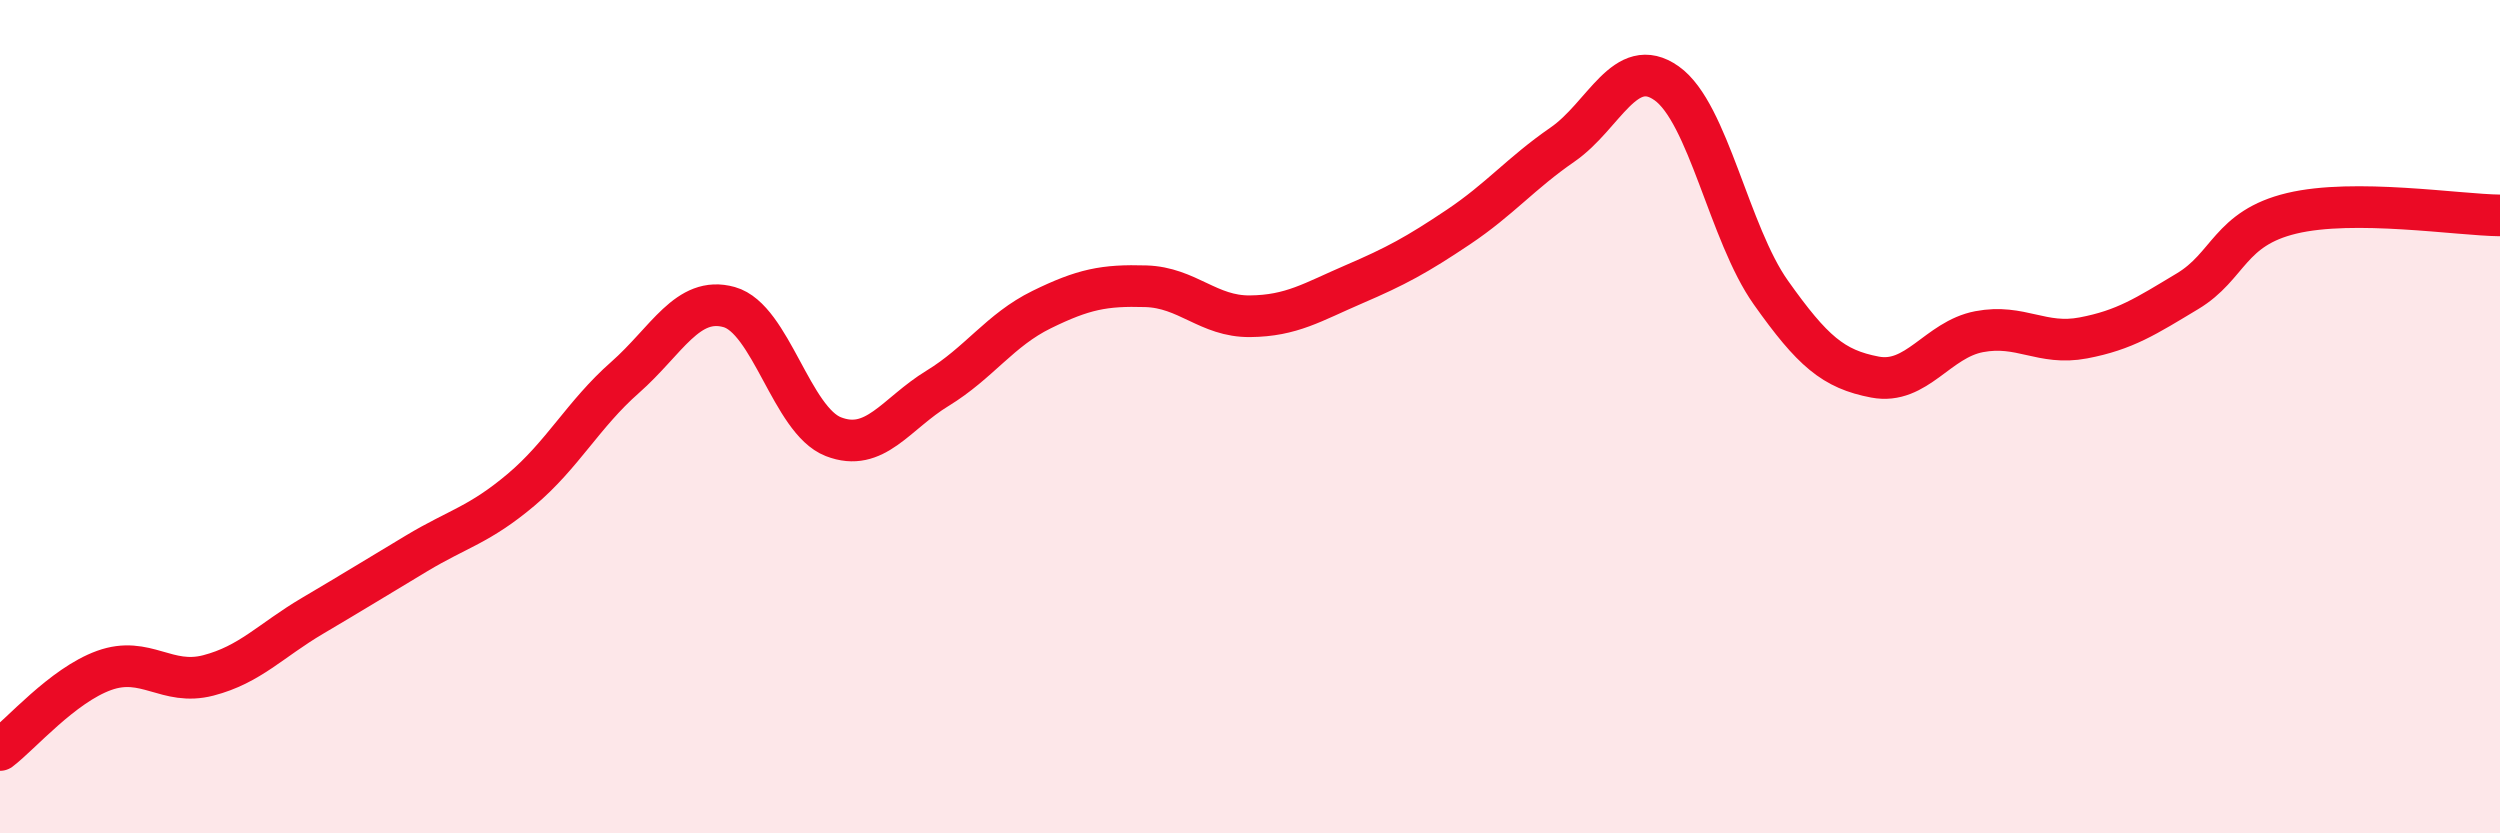 
    <svg width="60" height="20" viewBox="0 0 60 20" xmlns="http://www.w3.org/2000/svg">
      <path
        d="M 0,18 C 0.5,17.62 1.5,16.45 2.5,16.09 C 3.5,15.73 4,16.47 5,16.21 C 6,15.95 6.5,15.37 7.5,14.78 C 8.5,14.19 9,13.88 10,13.28 C 11,12.68 11.5,12.6 12.5,11.76 C 13.5,10.92 14,9.94 15,9.06 C 16,8.18 16.5,7.09 17.5,7.37 C 18.5,7.65 19,10.09 20,10.48 C 21,10.87 21.5,9.93 22.5,9.32 C 23.5,8.71 24,7.92 25,7.43 C 26,6.94 26.5,6.84 27.5,6.87 C 28.5,6.9 29,7.6 30,7.59 C 31,7.58 31.5,7.25 32.5,6.82 C 33.5,6.39 34,6.12 35,5.45 C 36,4.78 36.5,4.16 37.5,3.47 C 38.5,2.78 39,1.29 40,2 C 41,2.71 41.5,5.61 42.5,7.02 C 43.5,8.43 44,8.86 45,9.05 C 46,9.24 46.5,8.15 47.5,7.96 C 48.5,7.77 49,8.3 50,8.11 C 51,7.92 51.5,7.59 52.5,6.99 C 53.5,6.39 53.5,5.48 55,5.12 C 56.5,4.76 59,5.16 60,5.17L60 20L0 20Z"
        fill="#EB0A25"
        opacity="0.1"
        stroke-linecap="round"
        stroke-linejoin="round"
      />
      <path
        d="M 0,18 C 0.5,17.62 1.5,16.45 2.5,16.09 C 3.5,15.73 4,16.47 5,16.21 C 6,15.95 6.5,15.37 7.5,14.78 C 8.5,14.19 9,13.88 10,13.28 C 11,12.68 11.5,12.6 12.5,11.76 C 13.5,10.92 14,9.94 15,9.06 C 16,8.18 16.5,7.09 17.5,7.37 C 18.5,7.65 19,10.09 20,10.48 C 21,10.87 21.5,9.93 22.5,9.32 C 23.5,8.71 24,7.92 25,7.43 C 26,6.94 26.5,6.84 27.5,6.87 C 28.5,6.9 29,7.6 30,7.59 C 31,7.58 31.5,7.25 32.5,6.82 C 33.5,6.39 34,6.12 35,5.45 C 36,4.78 36.5,4.16 37.5,3.47 C 38.5,2.78 39,1.29 40,2 C 41,2.71 41.5,5.61 42.5,7.02 C 43.5,8.43 44,8.86 45,9.05 C 46,9.24 46.5,8.15 47.5,7.96 C 48.5,7.77 49,8.3 50,8.11 C 51,7.92 51.5,7.59 52.5,6.99 C 53.5,6.39 53.5,5.48 55,5.12 C 56.5,4.76 59,5.16 60,5.17"
        stroke="#EB0A25"
        stroke-width="1"
        fill="none"
        stroke-linecap="round"
        stroke-linejoin="round"
      />
    </svg>
  